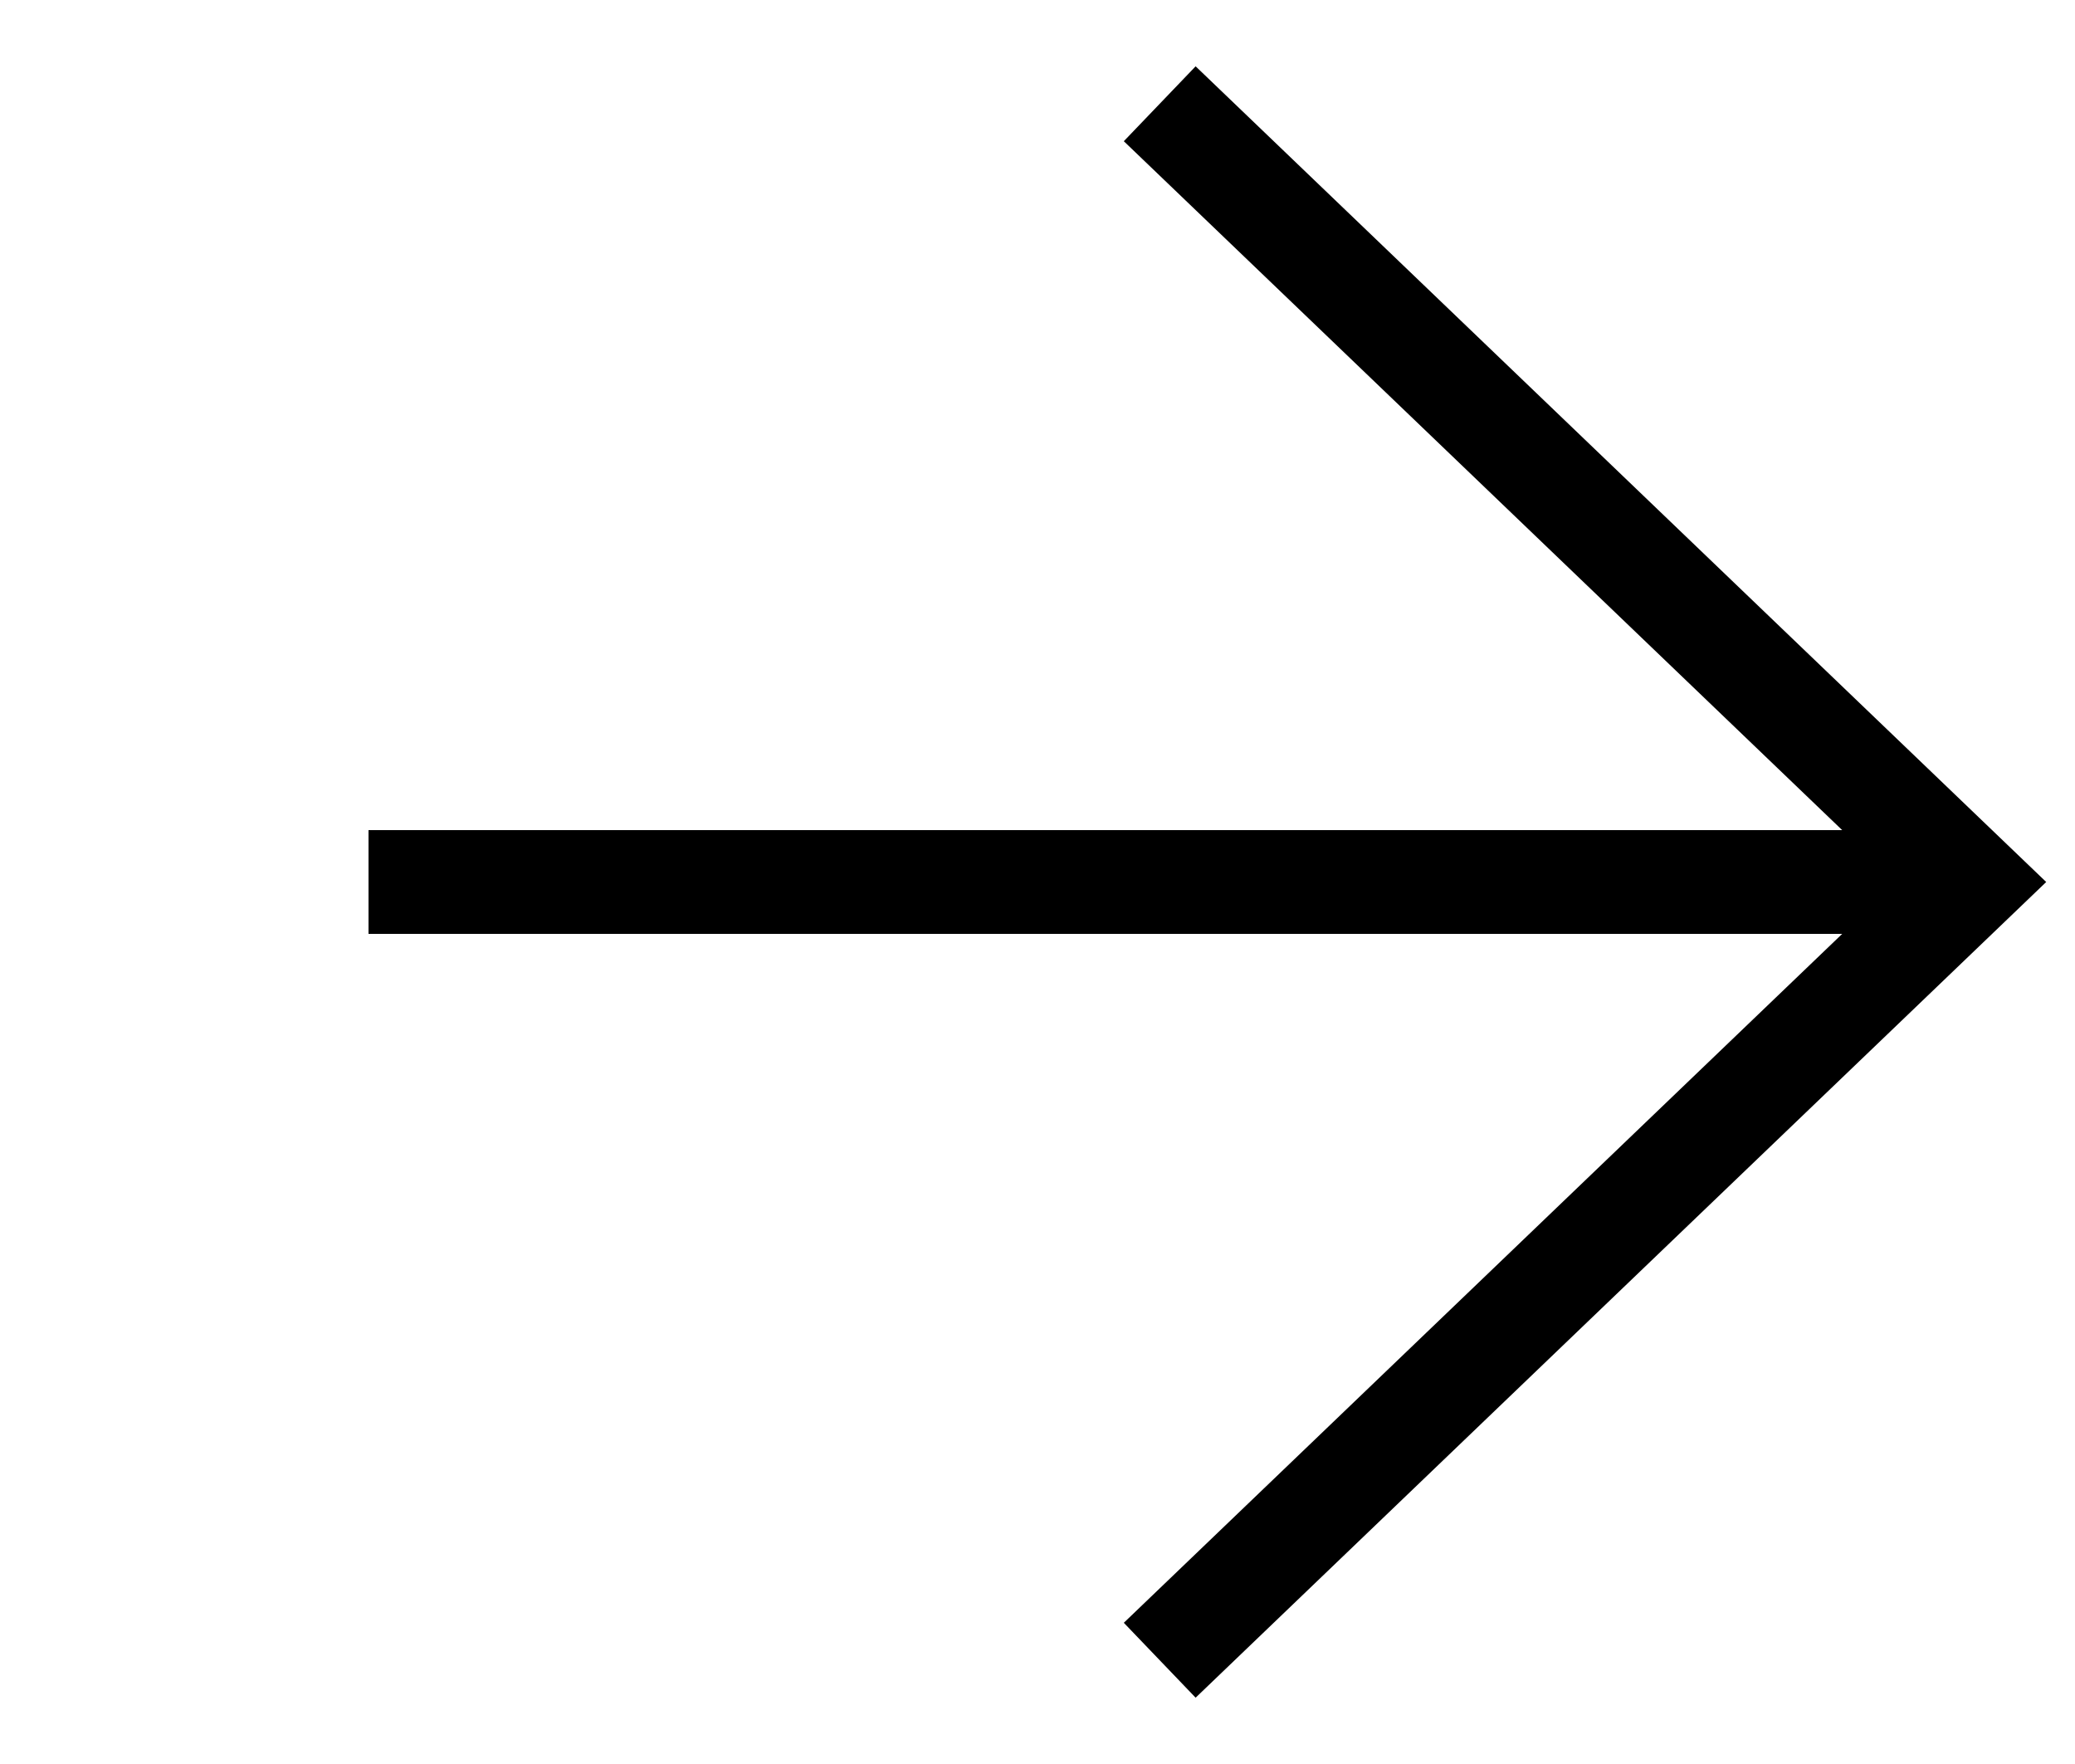 <svg width="20" height="17" viewBox="0 0 20 17" fill="none" xmlns="http://www.w3.org/2000/svg">
<path d="M11.178 1L19 8.5L11.178 16" stroke="black"/>
<path d="M18.946 8.5H3.552" stroke="black"/>
</svg>
